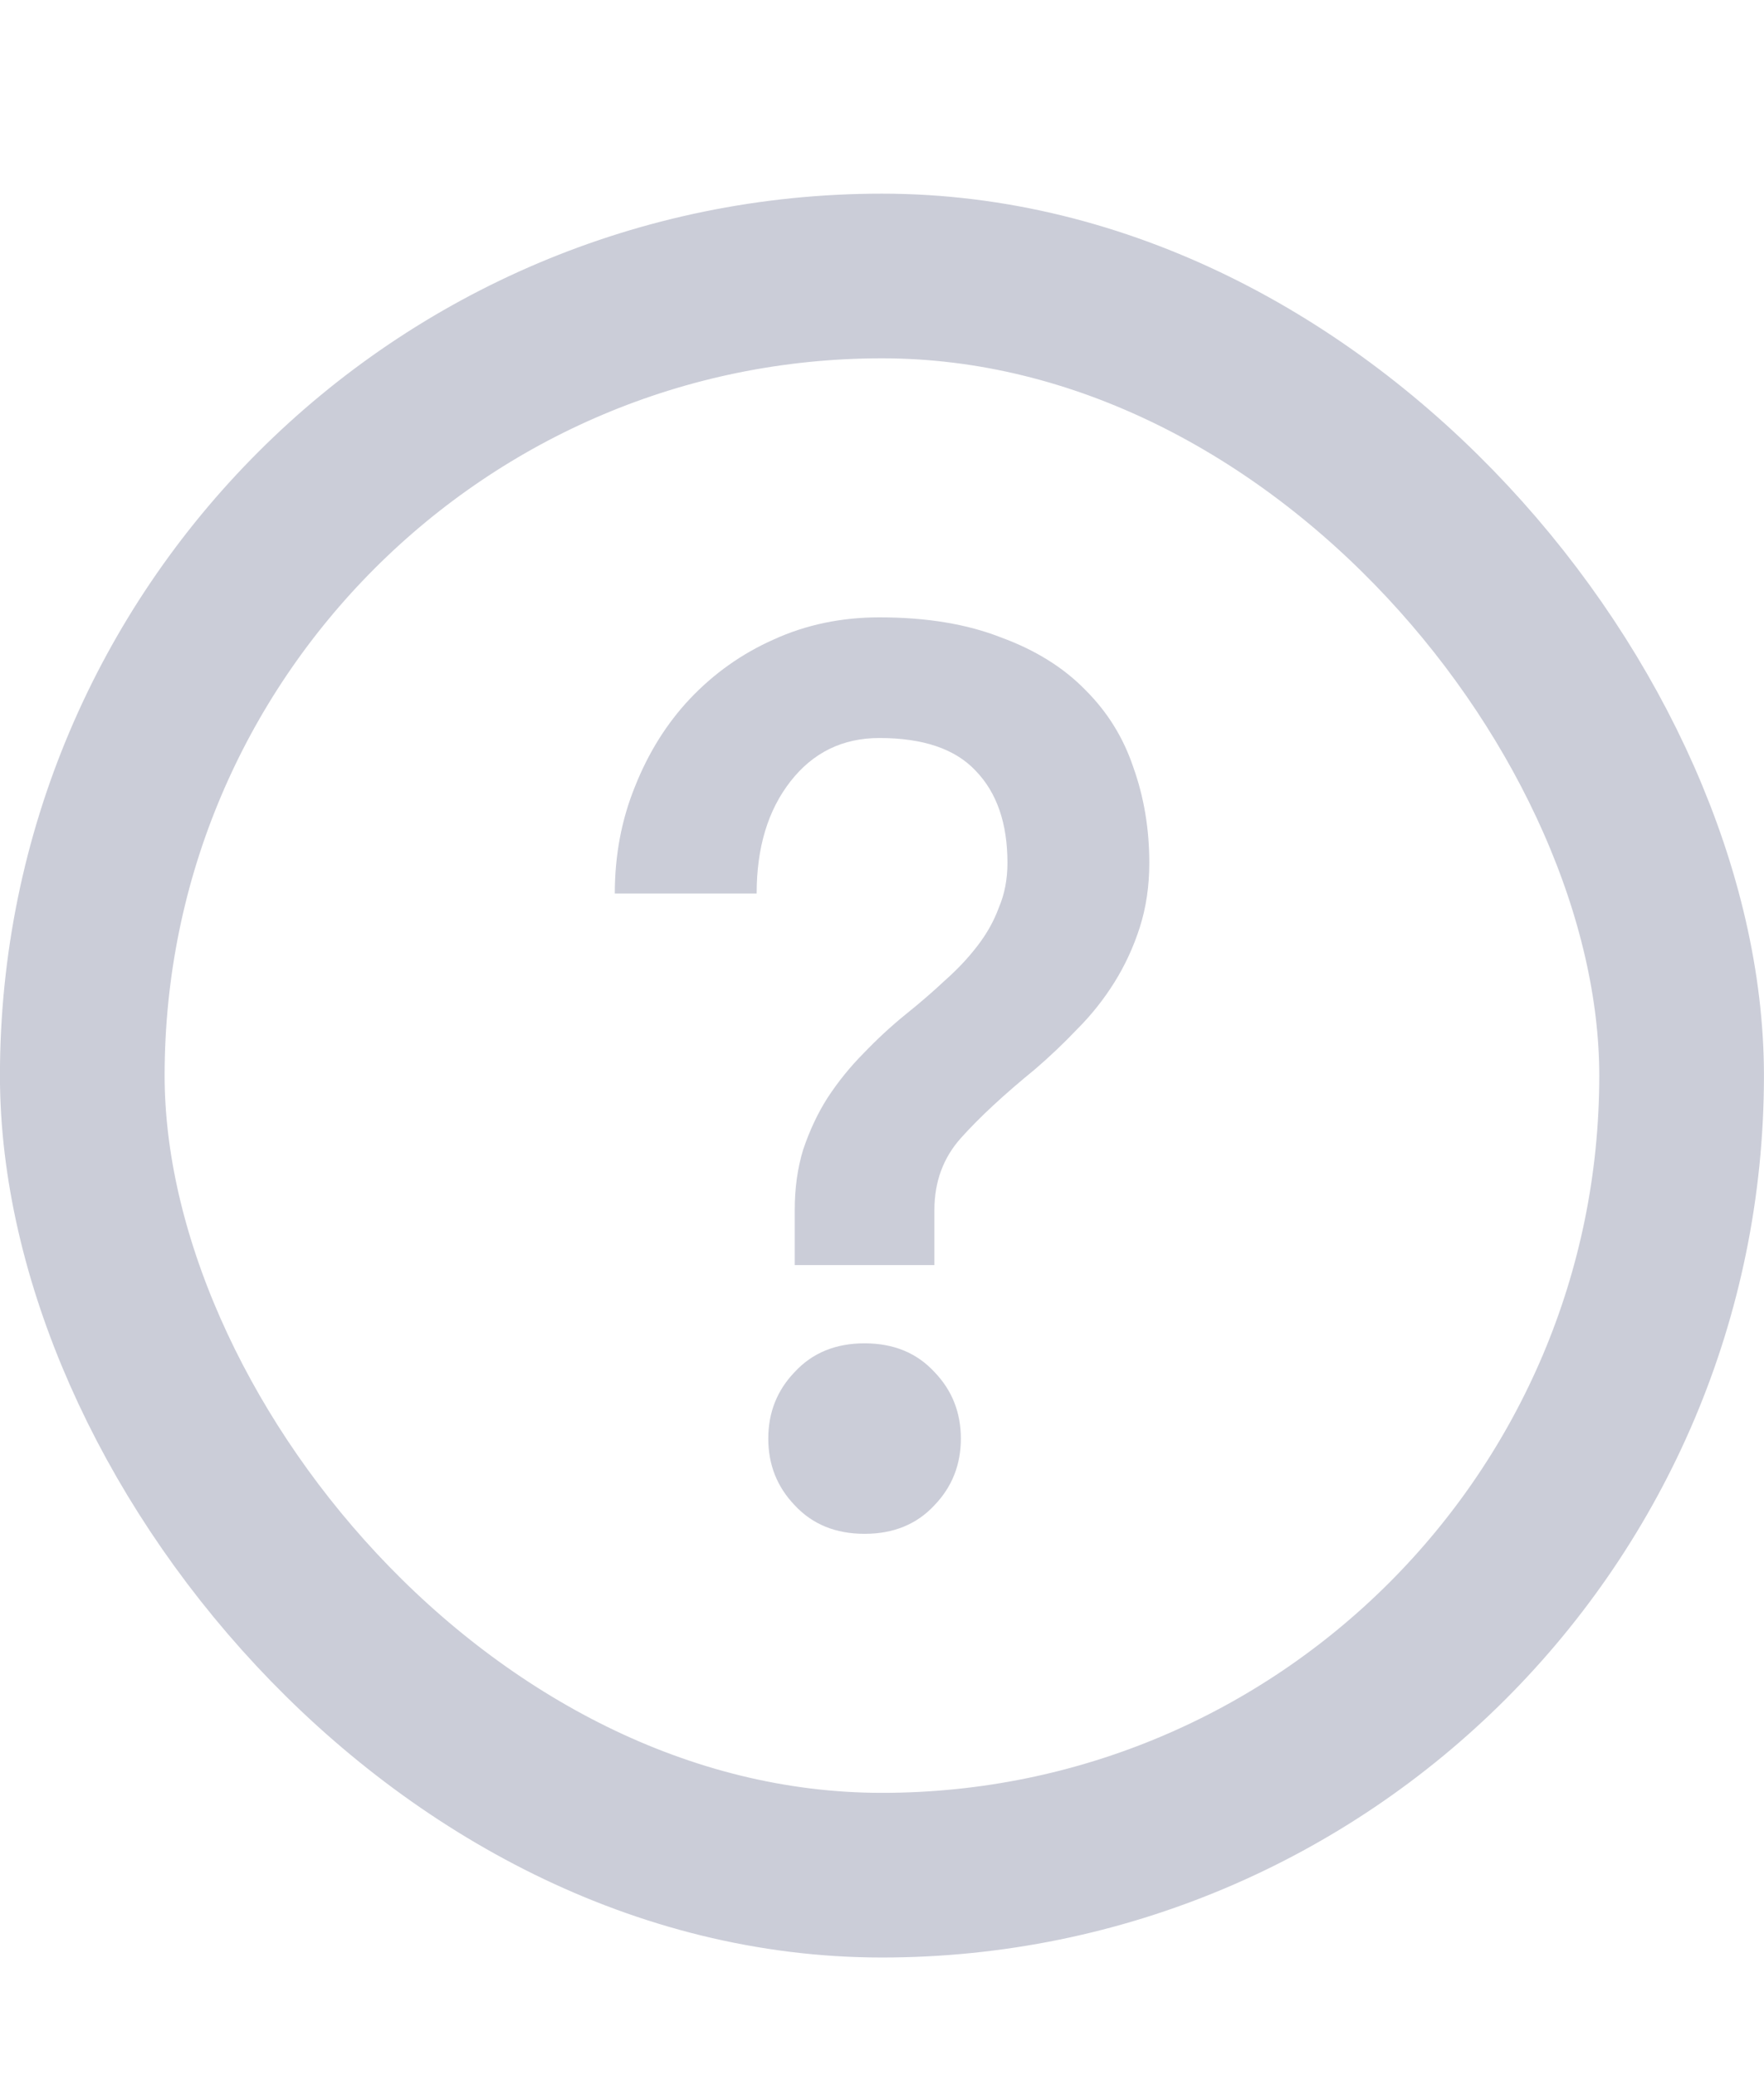 <svg width="17" height="20" viewBox="0 0 17 20" fill="none" xmlns="http://www.w3.org/2000/svg">
<rect x="0.793" y="2.66" width="15.413" height="15.413" rx="7.707" stroke="#CBCDD8" stroke-width="1.587"/>
<path d="M11.076 8.316C11.076 8.541 11.045 8.748 10.984 8.939C10.923 9.129 10.841 9.306 10.739 9.469C10.637 9.632 10.518 9.782 10.382 9.918C10.253 10.054 10.117 10.183 9.974 10.306C9.675 10.55 9.437 10.771 9.26 10.969C9.09 11.159 9.005 11.39 9.005 11.662V12.193H7.659V11.662C7.659 11.451 7.686 11.258 7.74 11.081C7.802 10.897 7.88 10.73 7.975 10.581C8.077 10.425 8.193 10.282 8.322 10.152C8.451 10.017 8.587 9.891 8.73 9.775C8.866 9.666 8.992 9.557 9.107 9.449C9.23 9.34 9.335 9.228 9.423 9.112C9.512 8.996 9.58 8.874 9.627 8.745C9.682 8.616 9.709 8.473 9.709 8.316C9.709 7.936 9.607 7.64 9.403 7.429C9.206 7.218 8.896 7.113 8.475 7.113C8.121 7.113 7.836 7.252 7.618 7.531C7.4 7.81 7.292 8.17 7.292 8.612H5.925C5.925 8.245 5.989 7.902 6.119 7.582C6.248 7.256 6.425 6.973 6.649 6.735C6.88 6.491 7.149 6.3 7.455 6.164C7.768 6.021 8.108 5.95 8.475 5.95C8.93 5.95 9.321 6.015 9.648 6.144C9.981 6.266 10.253 6.436 10.464 6.654C10.675 6.865 10.828 7.113 10.923 7.398C11.025 7.684 11.076 7.99 11.076 8.316ZM9.26 13.865C9.26 14.117 9.175 14.331 9.005 14.508C8.835 14.691 8.611 14.783 8.332 14.783C8.053 14.783 7.829 14.691 7.659 14.508C7.489 14.331 7.404 14.117 7.404 13.865C7.404 13.614 7.489 13.399 7.659 13.223C7.829 13.039 8.053 12.947 8.332 12.947C8.611 12.947 8.835 13.039 9.005 13.223C9.175 13.399 9.26 13.614 9.26 13.865Z" fill="#CBCDD8"/>
</svg>
